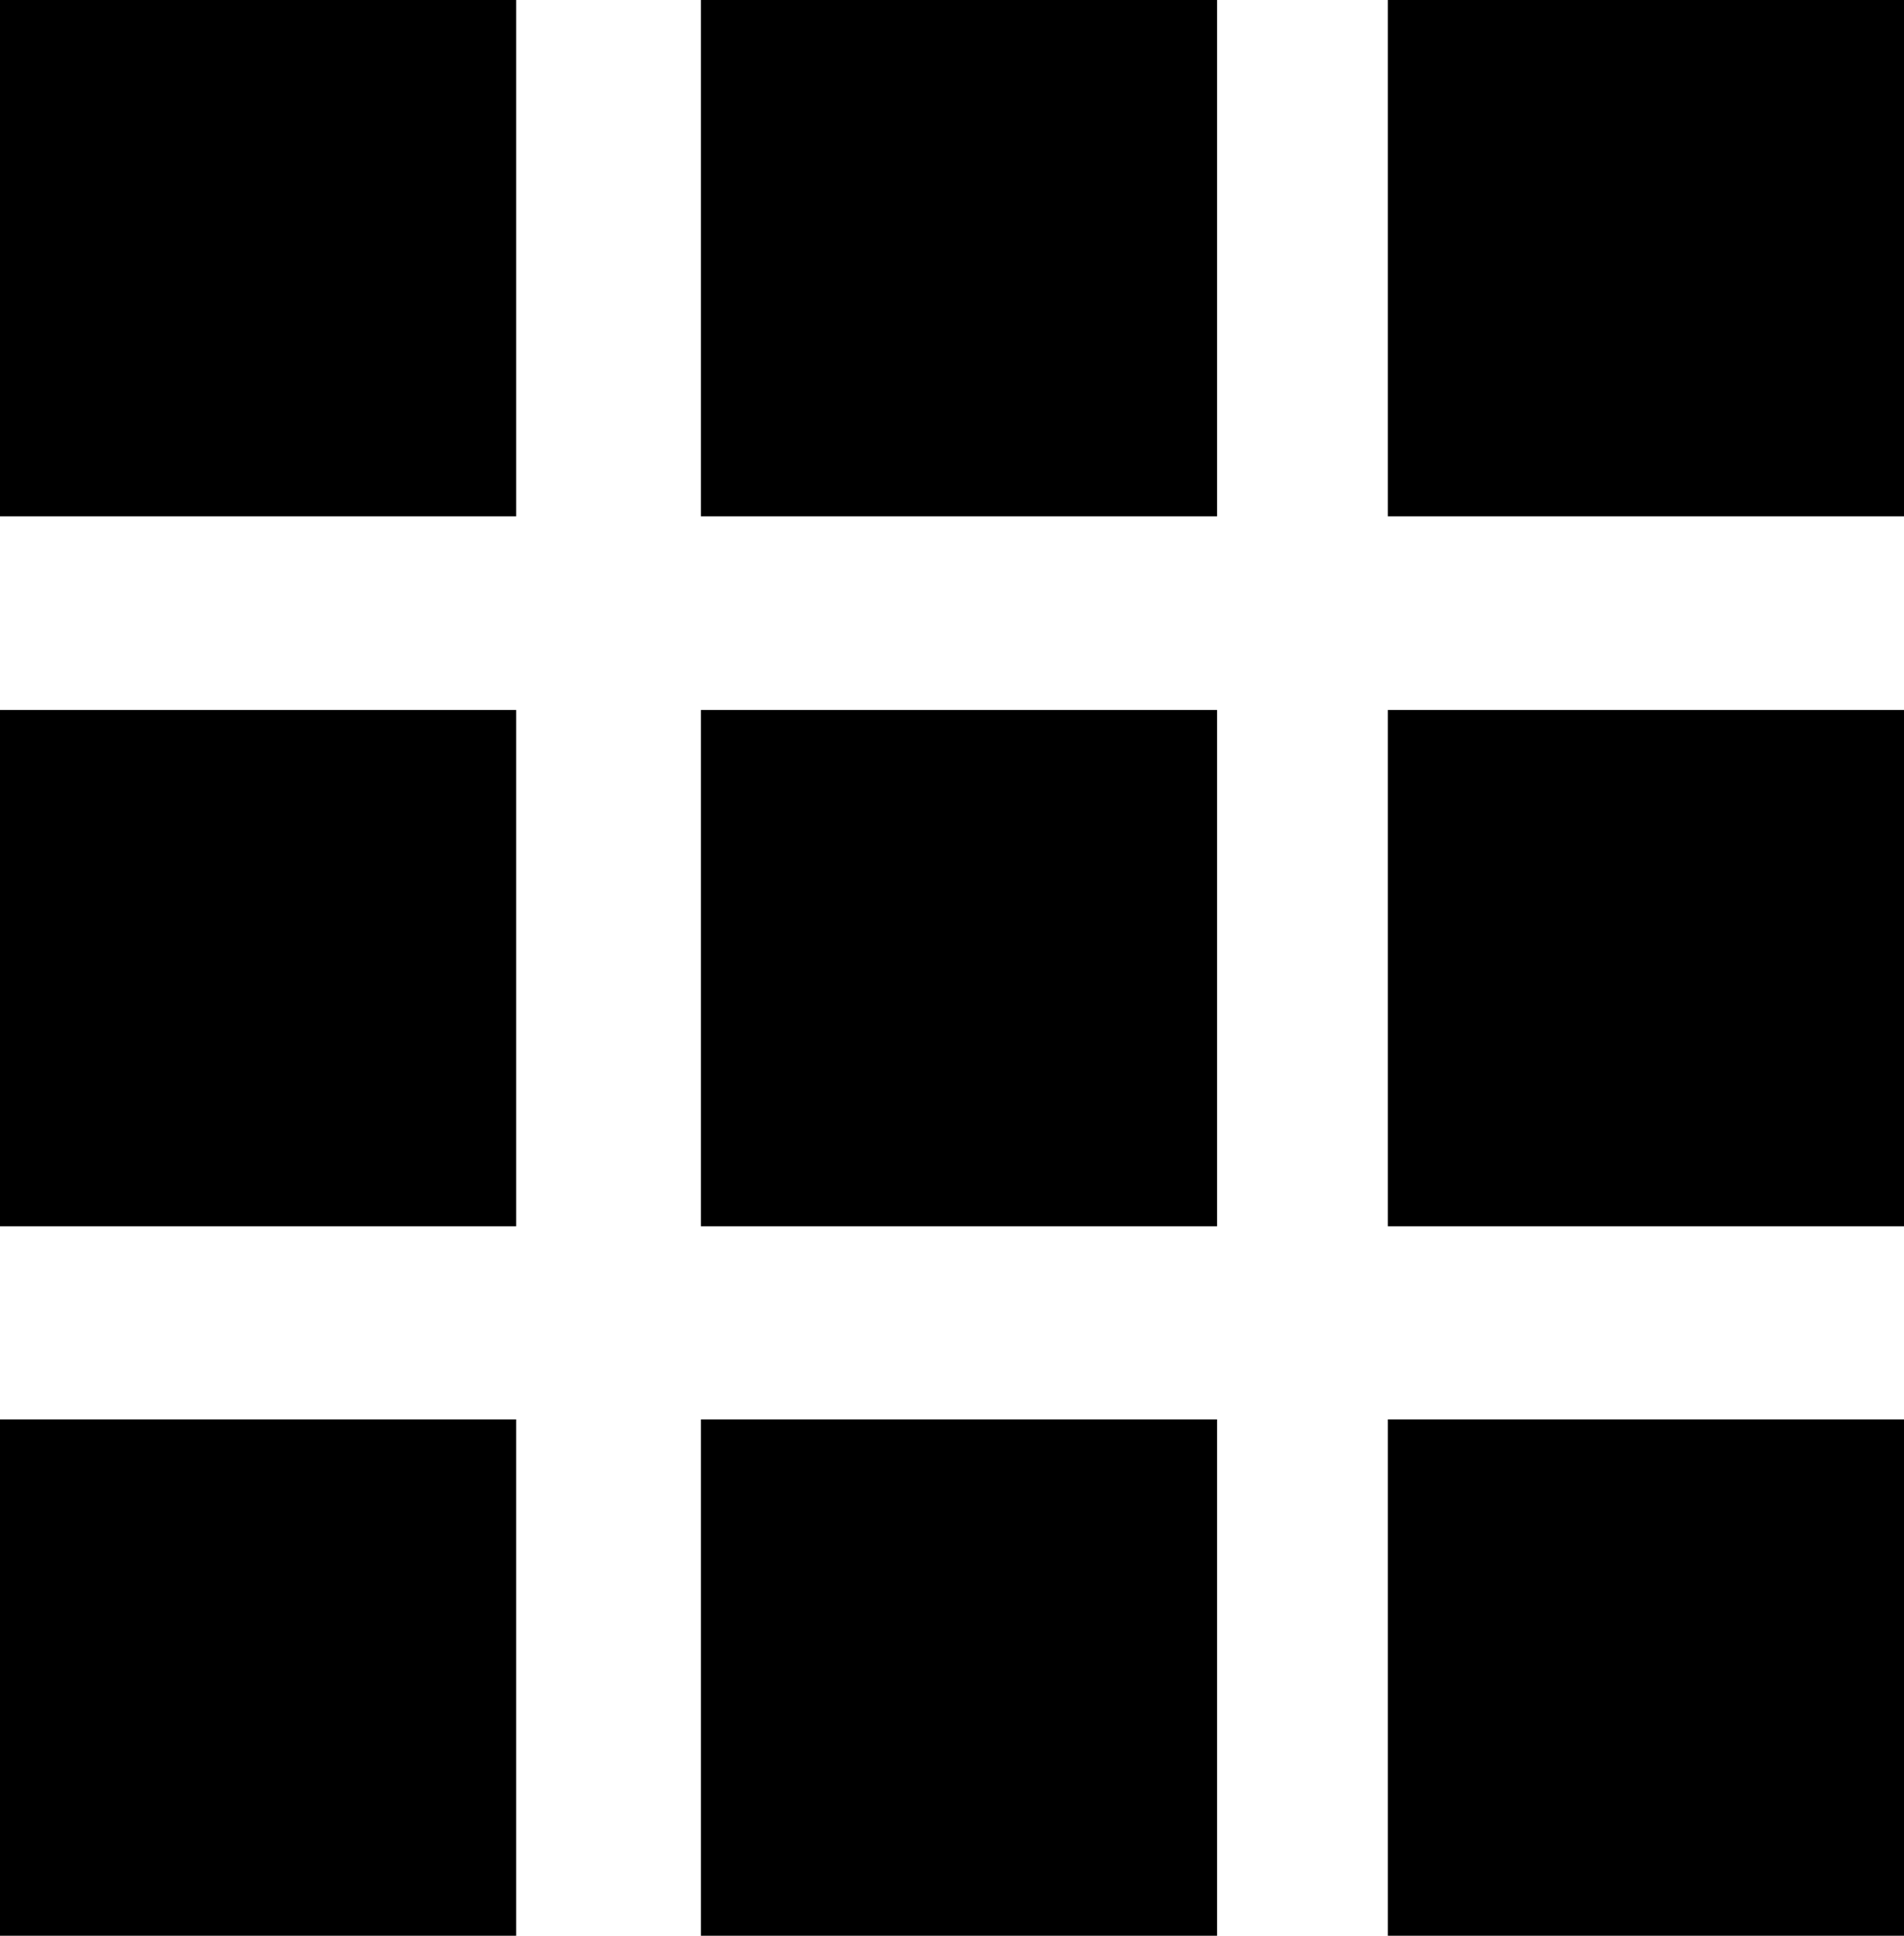 <svg xmlns="http://www.w3.org/2000/svg" viewBox="0 0 36.89 37.49"><g id="レイヤー_2" data-name="レイヤー 2"><g id="レイヤー_1-2" data-name="レイヤー 1"><rect width="10" height="10"/><rect x="13.58" width="10" height="10"/><rect x="26.89" width="10" height="10"/><rect y="13.75" width="10" height="10"/><rect x="13.58" y="13.75" width="10" height="10"/><rect x="26.89" y="13.75" width="10" height="10"/><rect y="27.49" width="10" height="10"/><rect x="13.58" y="27.49" width="10" height="10"/><rect x="26.89" y="27.49" width="10" height="10"/></g></g></svg>